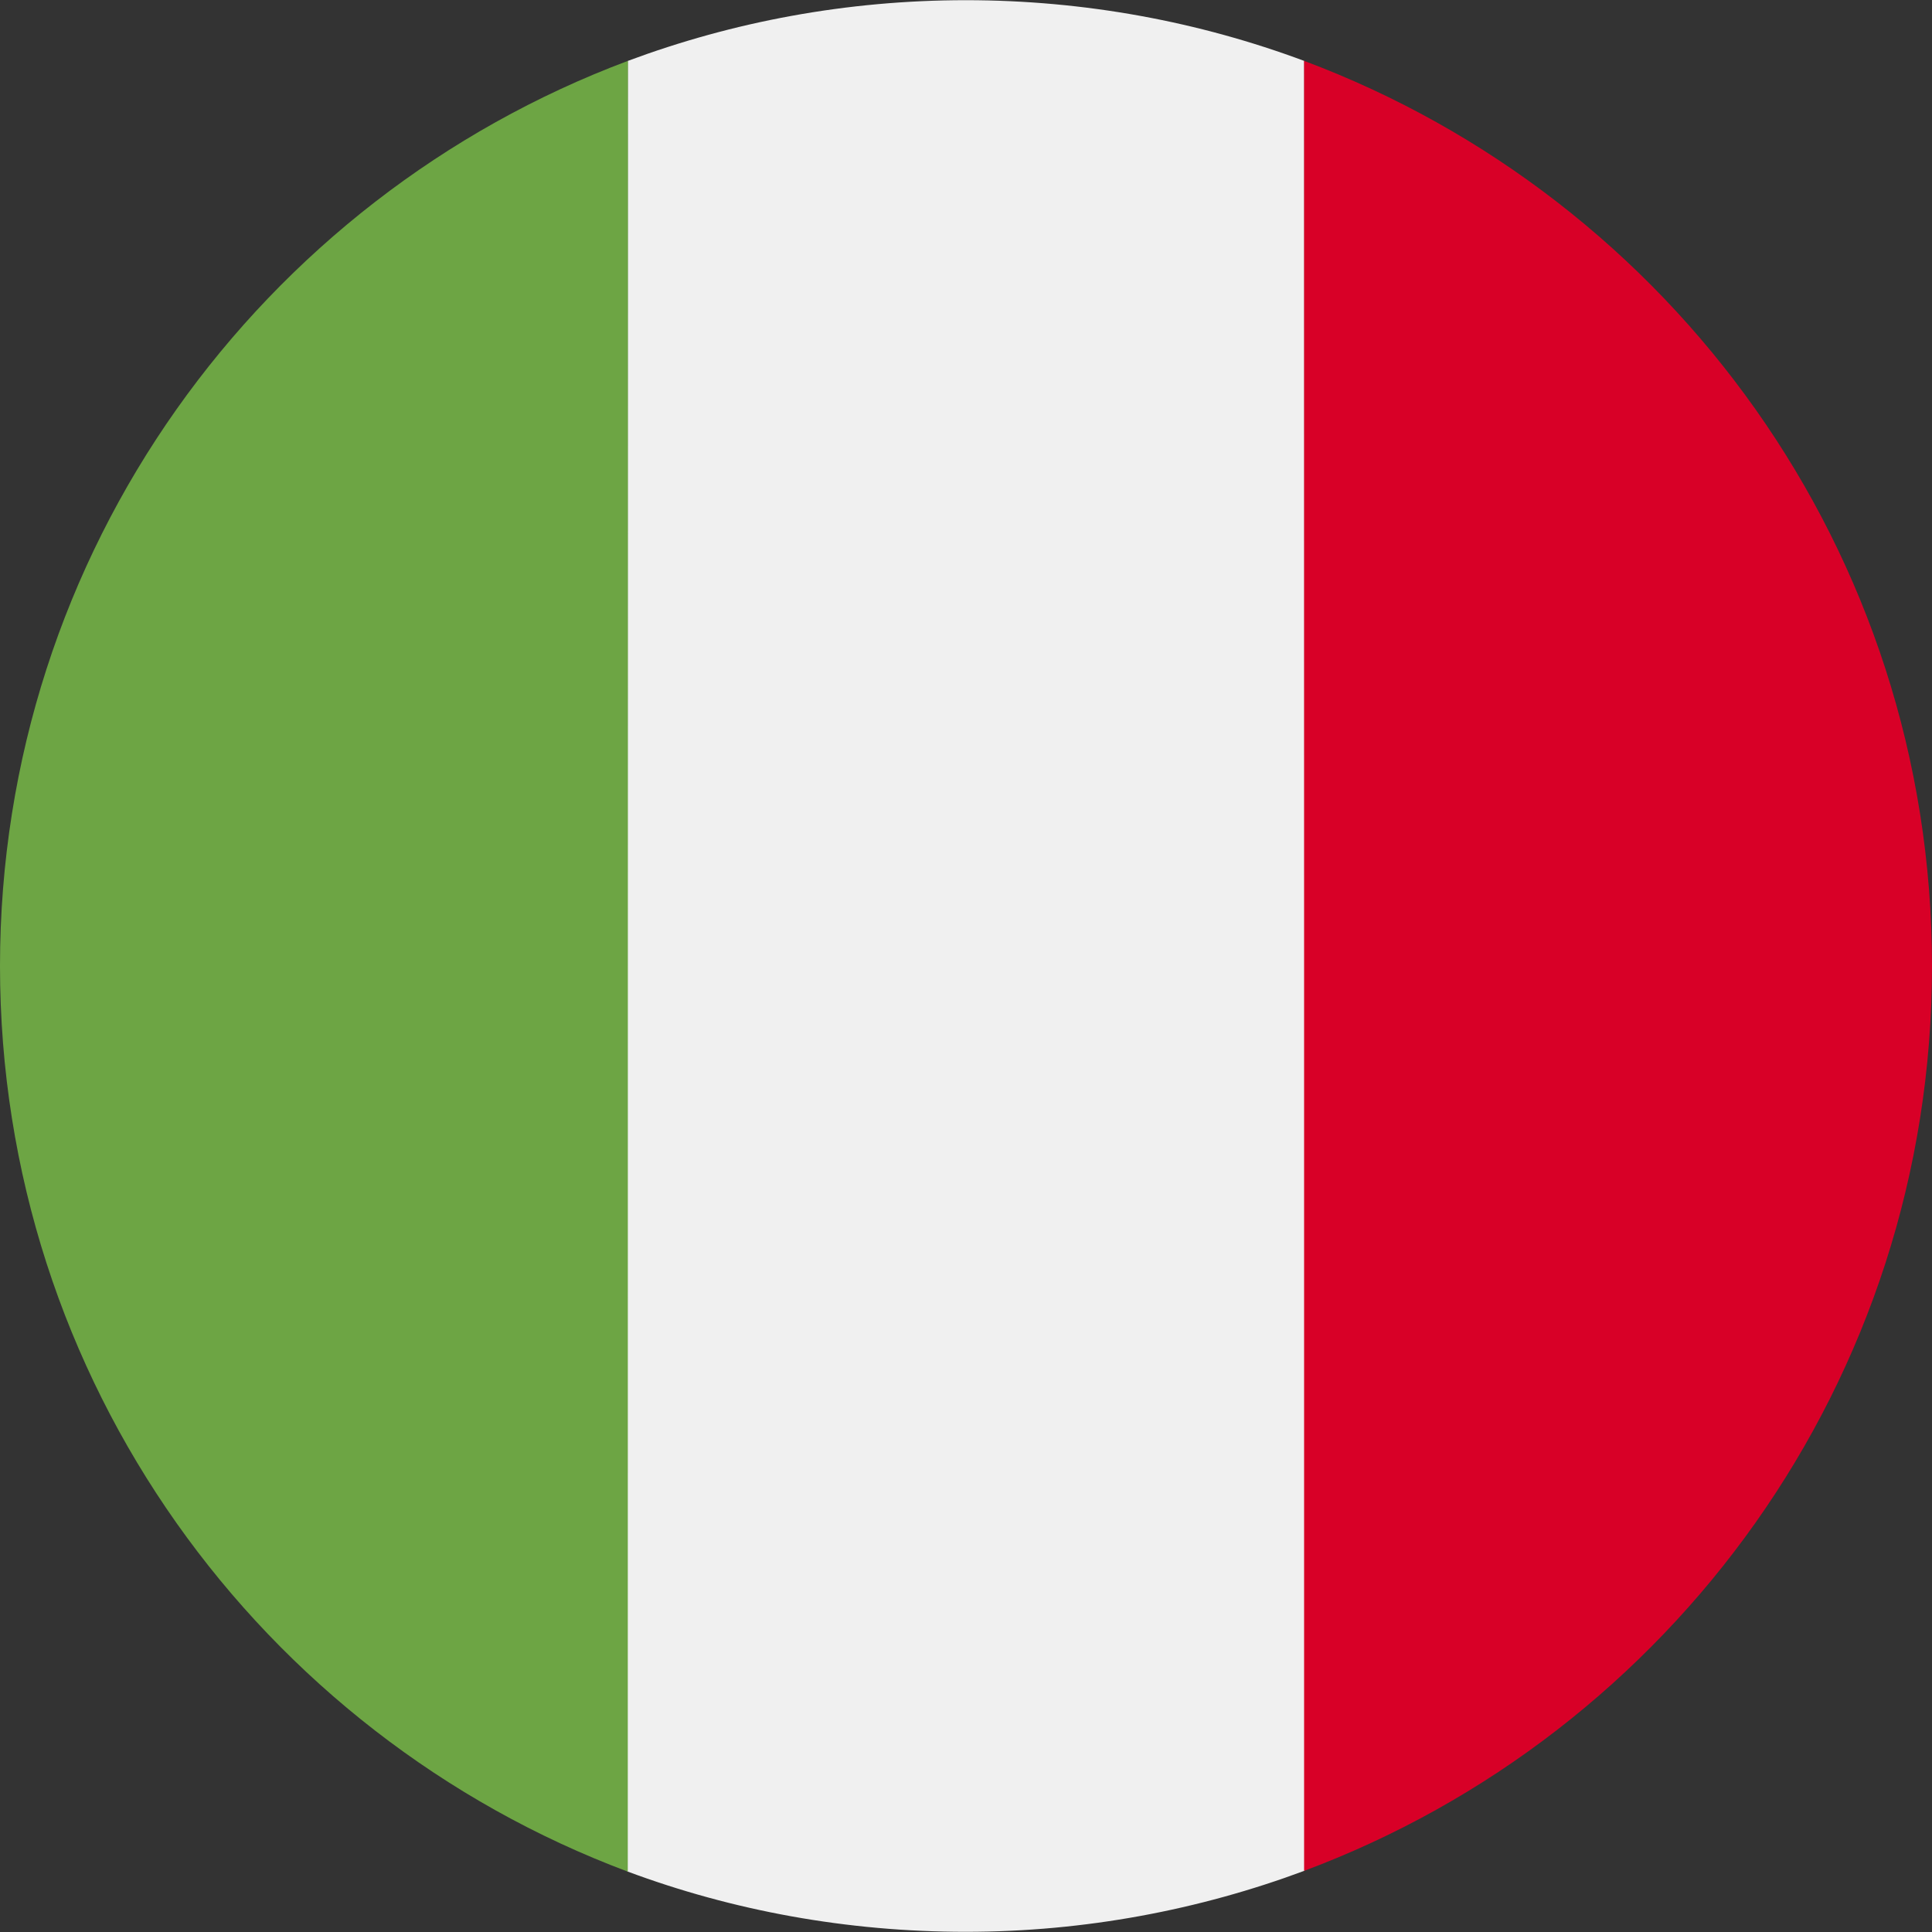 <?xml version="1.0" encoding="utf-8"?>
<!-- Generator: Adobe Illustrator 24.1.2, SVG Export Plug-In . SVG Version: 6.00 Build 0)  -->
<svg version="1.1" id="Warstwa_1" xmlns="http://www.w3.org/2000/svg" xmlns:xlink="http://www.w3.org/1999/xlink" x="0px" y="0px"
	 viewBox="0 0 512 512" style="enable-background:new 0 0 512 512;" xml:space="preserve">
<rect x="0" y="0" width="512" height="512" fill="#333333" stroke="none"/>
<style type="text/css">
	.st0{fill:#F0F0F0;}
	.st1{fill:#D80027;}
	.st2{fill:#6DA544;}
</style>
<path class="st0" d="M345.65,16.15c-27.9-10.4-58.2-16.1-89.7-16.1s-61.7,5.7-89.6,16.1l-0.05,218.48l-0.05,261.32
	c27.9,10.4,58.2,16,89.7,16s61.9-5.8,89.8-16.2l-0.05-253.18L345.65,16.15z"/>
<path class="st1" d="M512,256c0-109.9-69.2-203.47-166.4-239.87V495.8C442.8,459.5,512,365.9,512,256z"/>
<path class="st2" d="M0,256c0,109.9,69.17,203.6,166.37,240l0.04-479.87C69.21,52.53,0,146.1,0,256z"/>
</svg>
